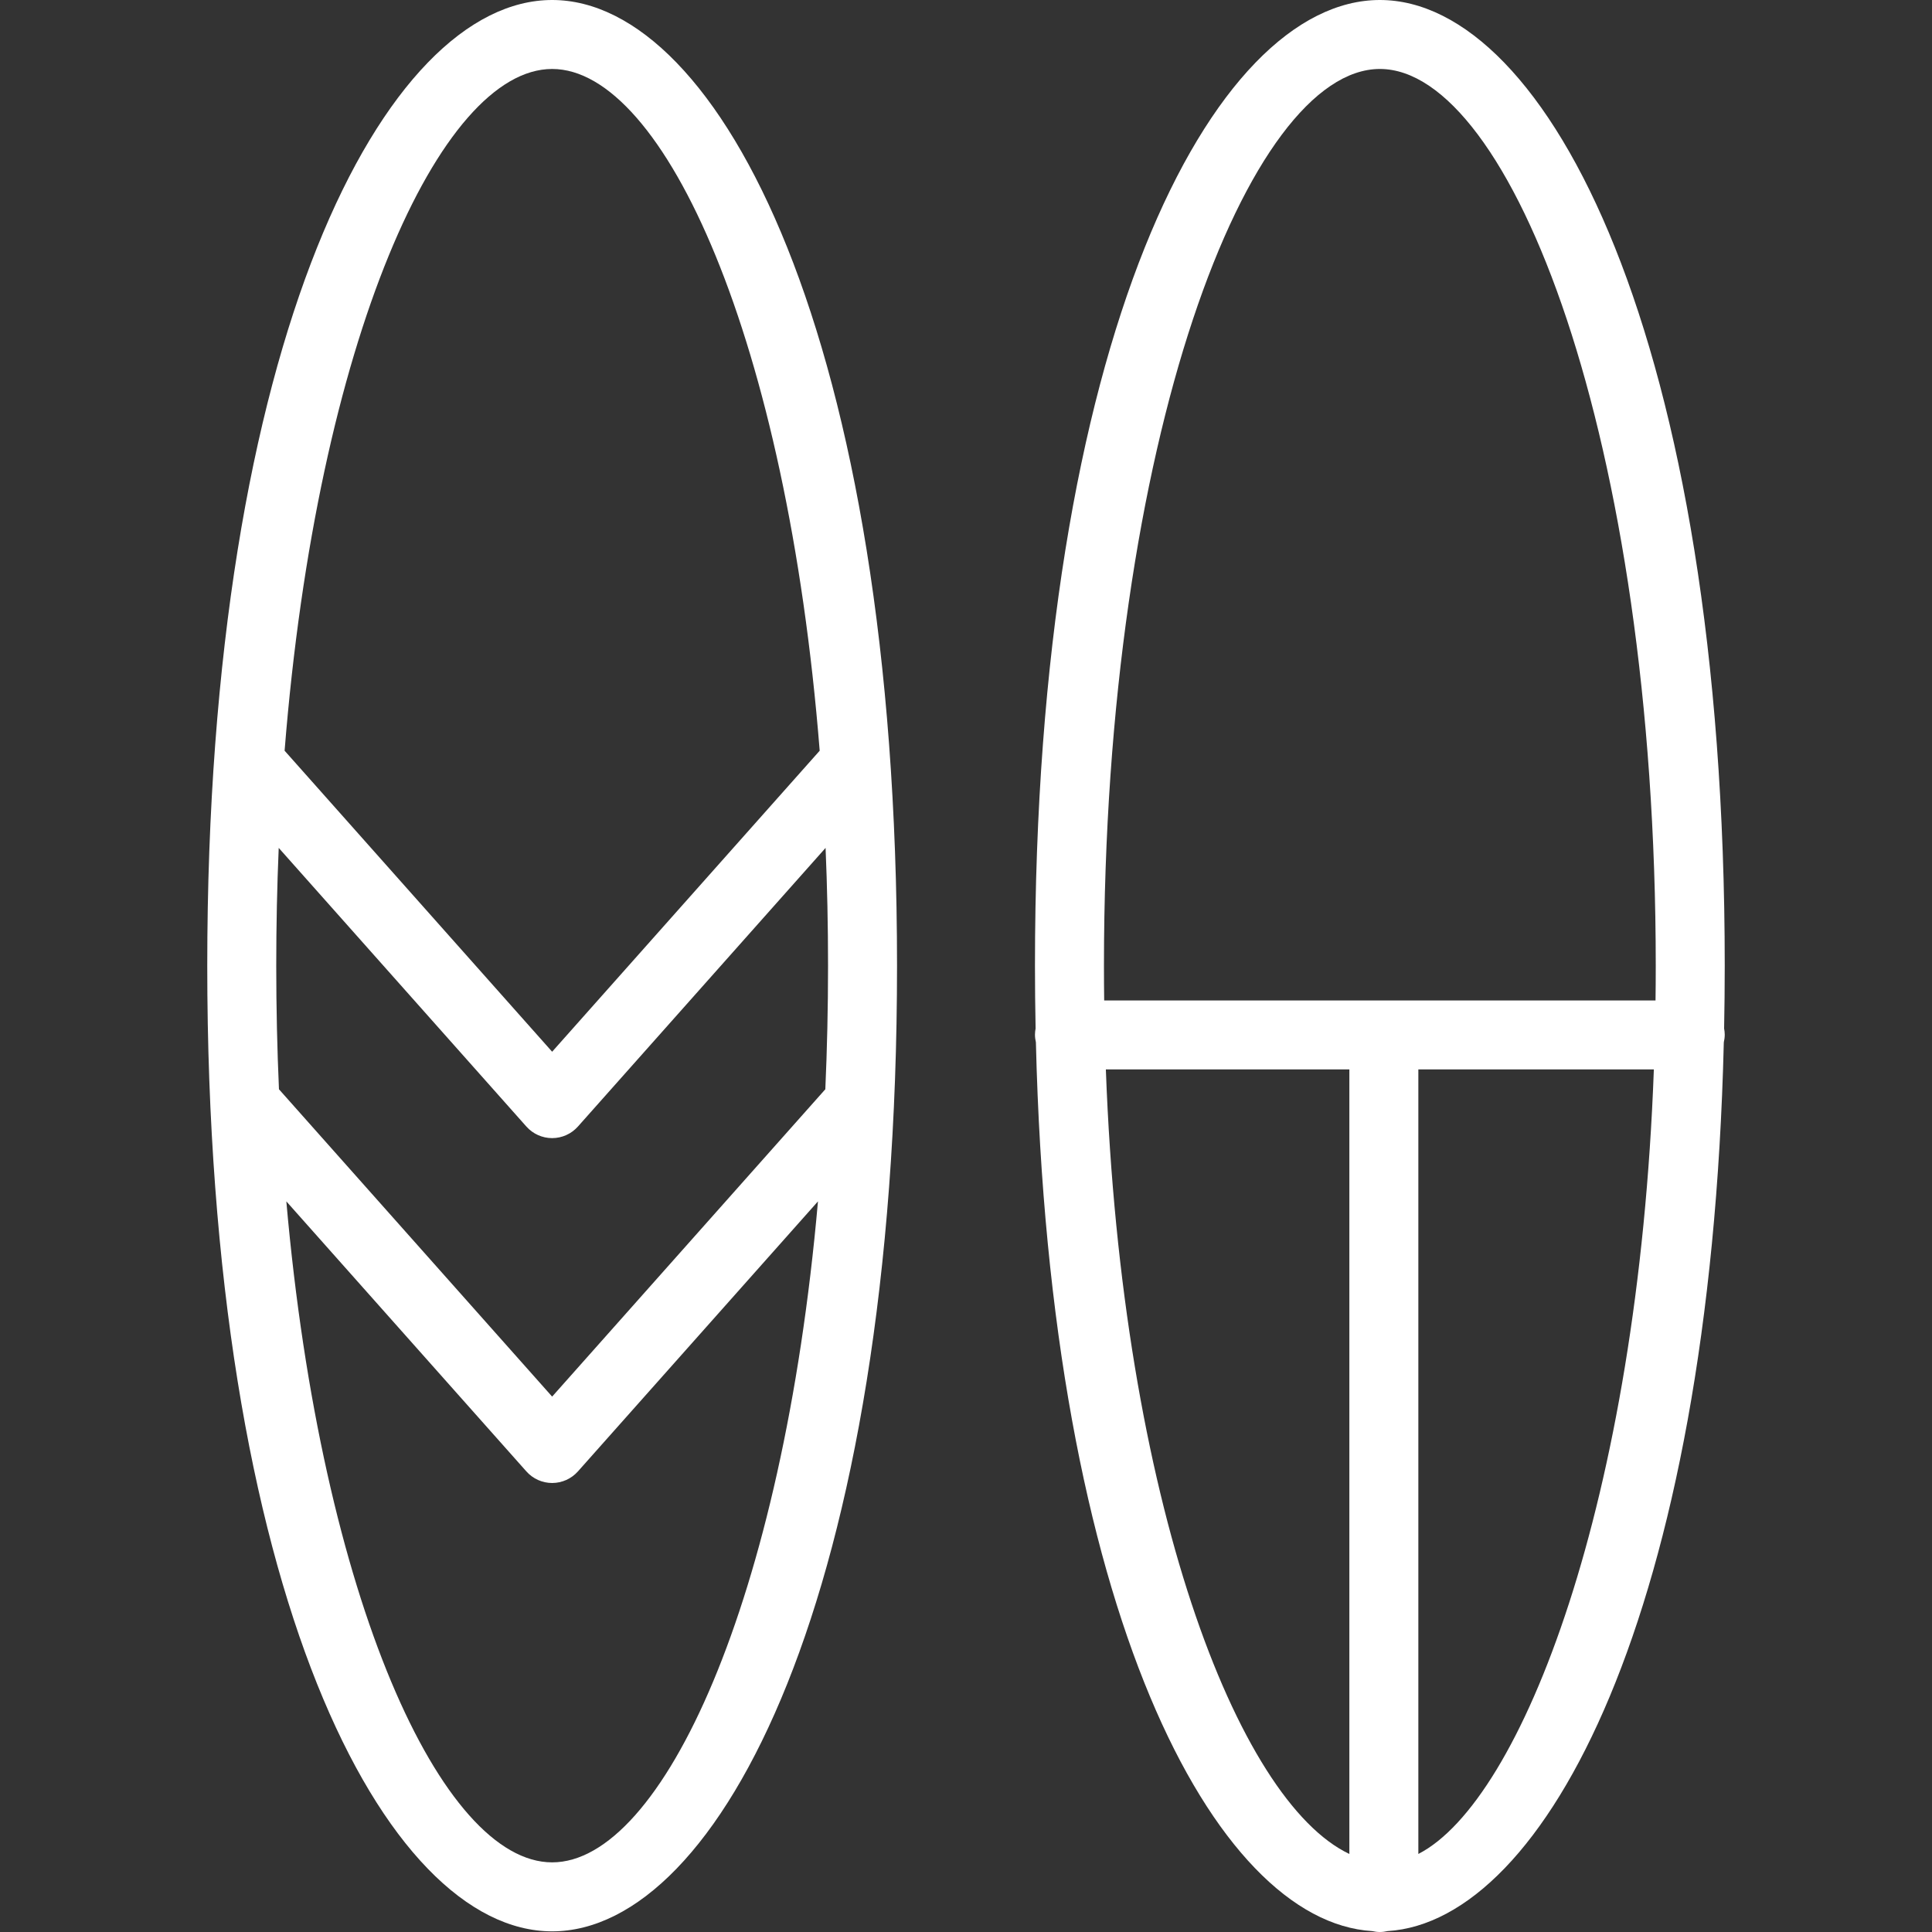<?xml version="1.0" encoding="UTF-8"?>
<svg xmlns="http://www.w3.org/2000/svg" width="126" height="126" viewBox="0 0 126 126" fill="none">
  <rect x="0" y="0" width="126" height="126" fill="#333333" stroke="none"/>
  <path d="M36.009 0C25.106 0 13.517 22.073 13.517 62.979C13.517 103.884 25.106 125.957 36.009 125.957C46.913 125.957 58.502 103.884 58.502 62.979C58.502 22.073 46.913 0 36.009 0ZM36.009 4.498C43.31 4.498 51.327 22.175 53.458 48.959L36.009 68.591L18.561 48.959C20.692 22.175 28.708 4.498 36.009 4.498ZM36.009 121.458C28.832 121.458 20.962 104.375 18.674 78.35L34.328 95.961C34.755 96.442 35.367 96.717 36.009 96.717C36.652 96.717 37.264 96.442 37.691 95.961L53.346 78.35C51.056 104.375 43.187 121.458 36.009 121.458ZM53.816 71.049L36.009 91.083L18.202 71.049L18.194 71.056C18.077 68.435 18.016 65.741 18.016 62.979C18.016 60.355 18.071 57.794 18.177 55.298L34.328 73.469C34.755 73.95 35.367 74.225 36.009 74.225C36.652 74.225 37.263 73.95 37.691 73.469L53.842 55.298C53.947 57.794 54.003 60.355 54.003 62.979C54.003 65.741 53.941 68.435 53.825 71.056L53.816 71.049Z" fill="white"></path>
  <path d="M112.483 62.979C112.483 22.073 100.894 0 89.991 0C79.087 0 67.498 22.073 67.498 62.979C67.498 64.366 67.513 65.73 67.539 67.073C67.515 67.204 67.498 67.339 67.498 67.477C67.498 67.65 67.522 67.817 67.559 67.98C68.448 105.079 79.191 125.307 89.492 125.941C89.653 125.977 89.819 126 89.991 126C90.162 126 90.328 125.977 90.489 125.941C100.79 125.307 111.533 105.079 112.422 67.98C112.459 67.817 112.483 67.65 112.483 67.477C112.483 67.339 112.466 67.204 112.442 67.073C112.468 65.73 112.483 64.366 112.483 62.979ZM88.002 120.911C80.692 117.445 73.152 97.86 72.121 69.745H88.002V120.911ZM92.501 120.911V69.745H107.86C106.83 97.86 99.248 117.445 92.501 120.911ZM107.969 65.247H72.012C72.003 64.684 71.997 63.743 71.997 62.988C71.997 28.525 81.48 4.498 89.991 4.498C98.501 4.498 107.984 28.525 107.984 62.988C107.984 63.743 107.978 64.684 107.969 65.247Z" fill="white"></path>
</svg>
